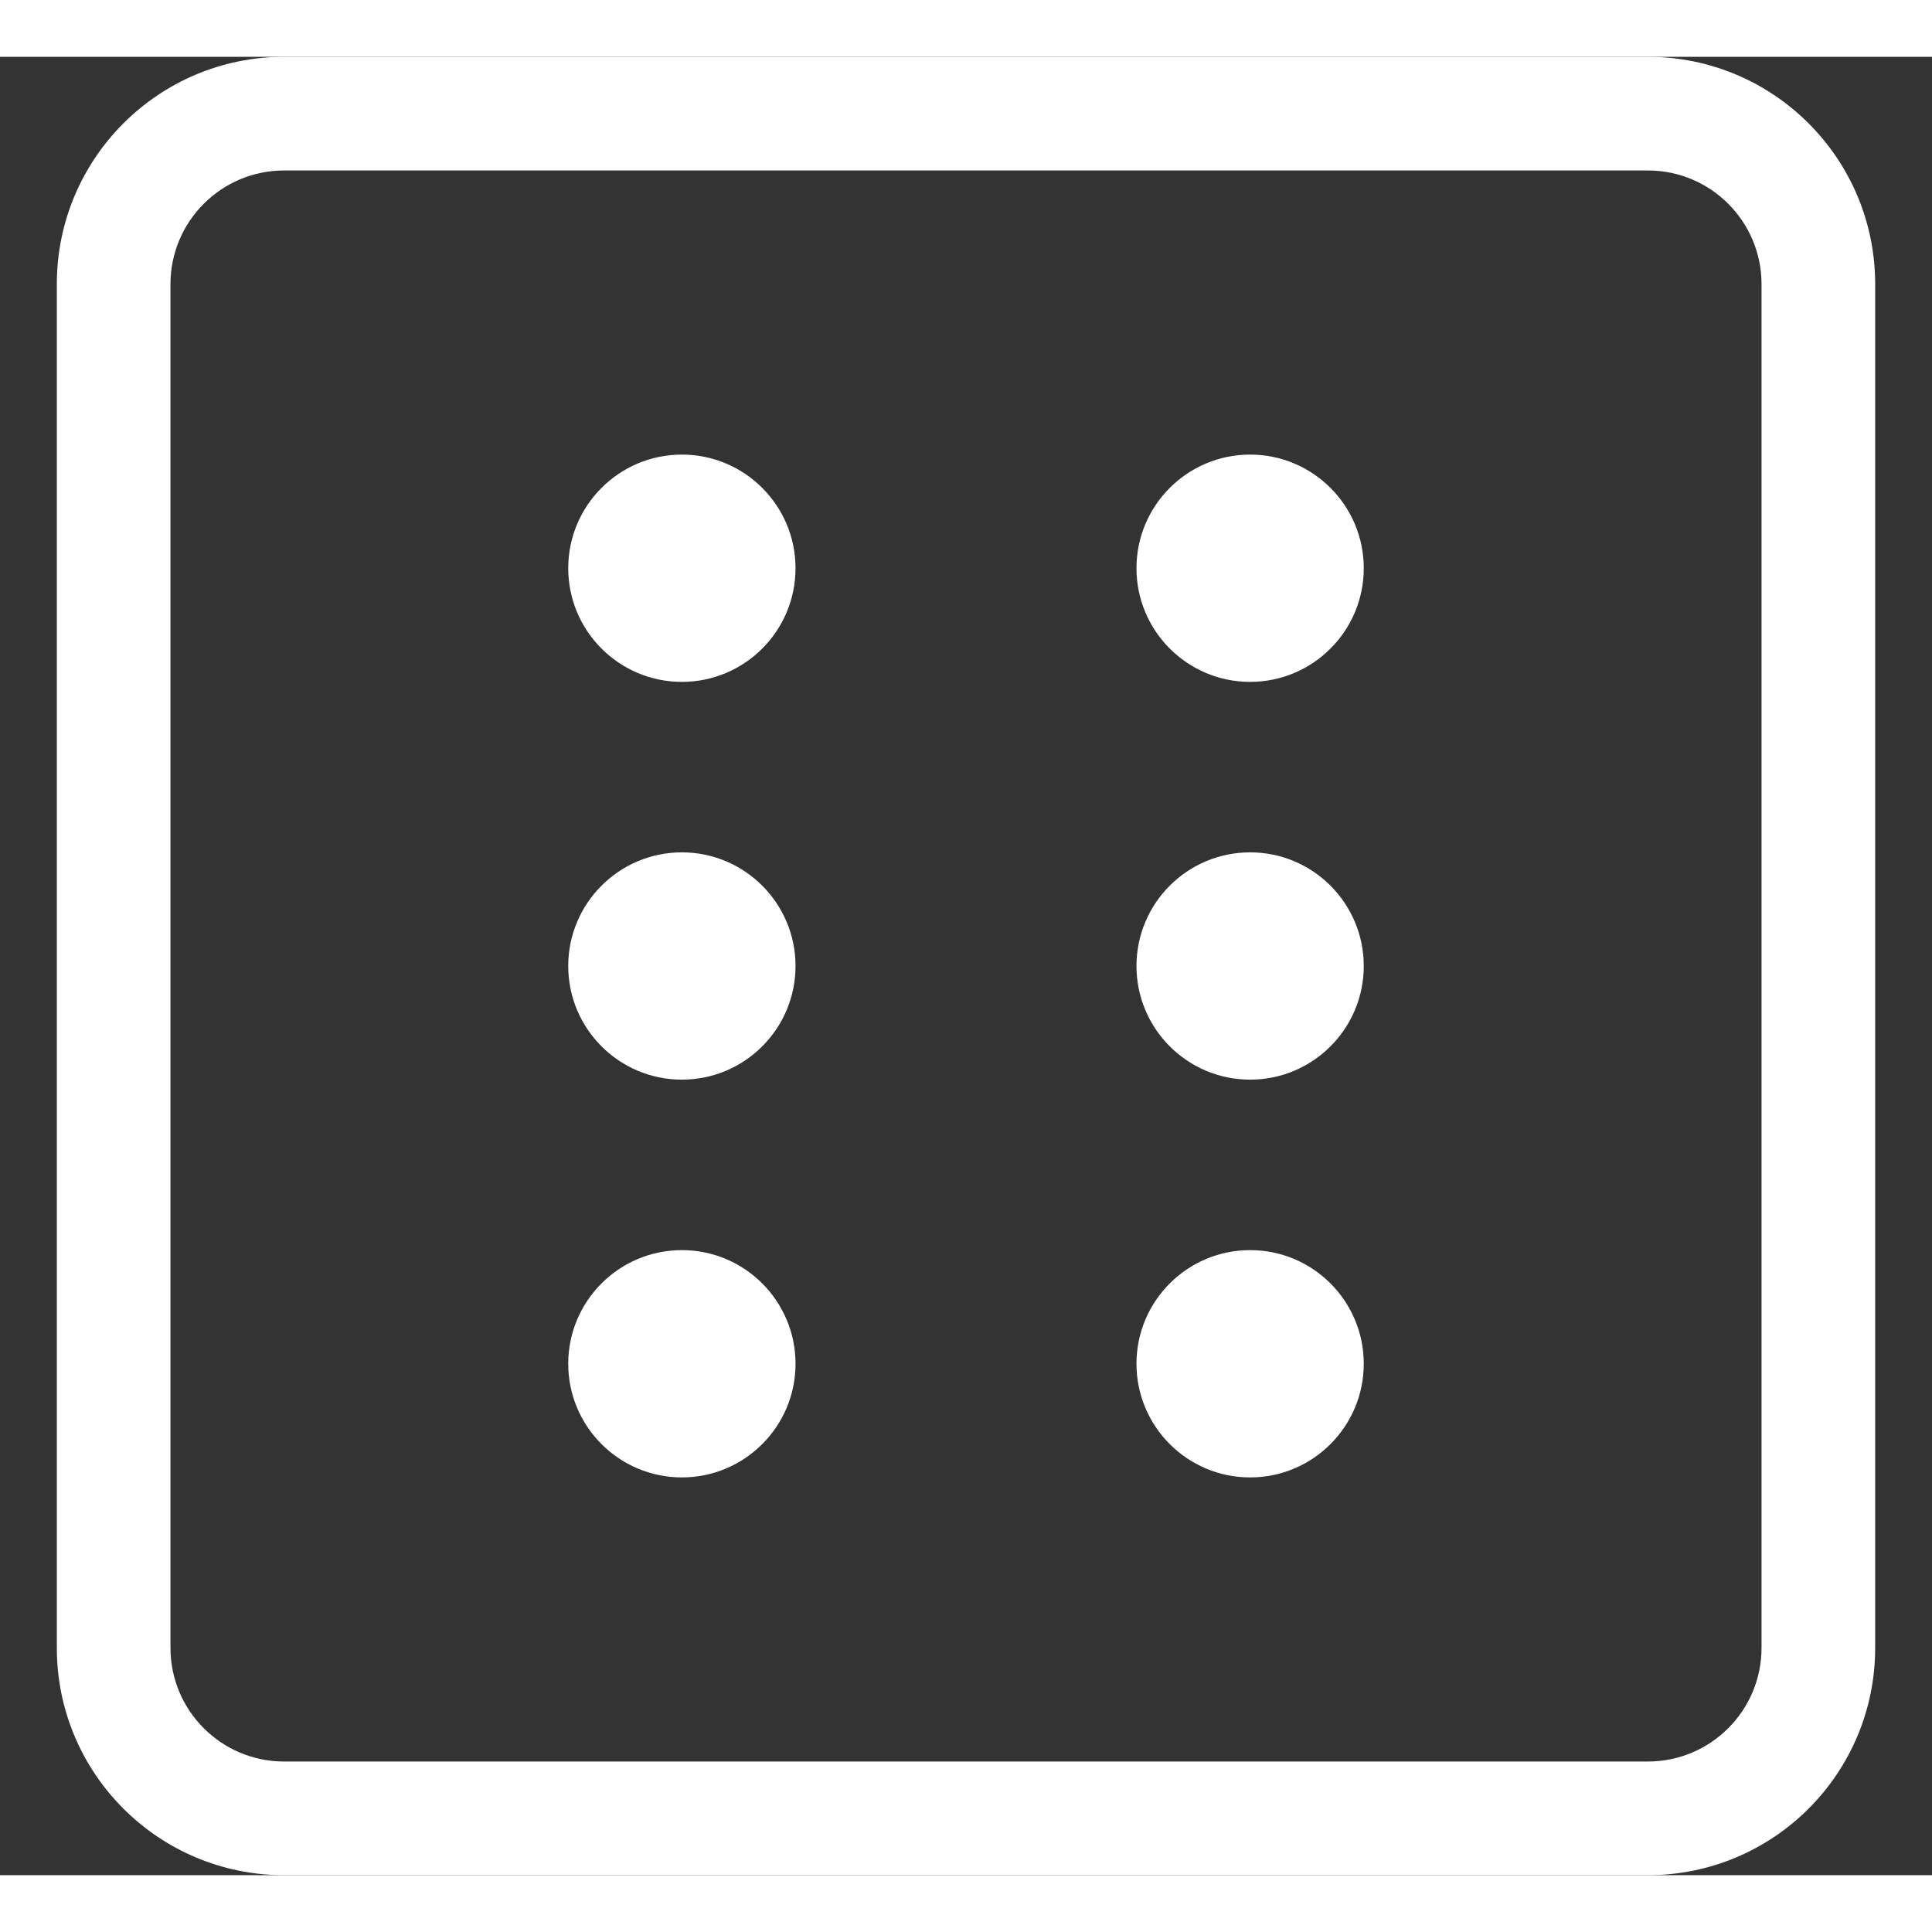 <svg width="16" height="16" viewBox="0 0 17 16" fill="none" xmlns="http://www.w3.org/2000/svg">
<rect x="0" y="0" width="17" height="16" fill="#333333" stroke="none"/>
<g clip-path="url(#clip0_72_162)">
<path d="M14.5 0C15.605 0 16.5 0.895 16.5 2V14C16.5 15.105 15.605 16 14.5 16H2.5C1.395 16 0.5 15.105 0.5 14V2C0.5 0.895 1.395 0 2.5 0H14.5ZM14.5 1H2.5C1.948 1 1.5 1.448 1.5 2V14C1.5 14.552 1.948 15 2.5 15H14.5C15.052 15 15.5 14.552 15.5 14V2C15.5 1.448 15.052 1 14.5 1ZM6 10.5C6.552 10.5 7 10.948 7 11.5C7 12.052 6.552 12.5 6 12.5C5.448 12.5 5 12.052 5 11.5C5 10.948 5.448 10.5 6 10.5ZM11 10.5C11.552 10.5 12 10.948 12 11.5C12 12.052 11.552 12.5 11 12.5C10.448 12.5 10 12.052 10 11.5C10 10.948 10.448 10.5 11 10.5ZM6 7C6.552 7 7 7.448 7 8C7 8.552 6.552 9 6 9C5.448 9 5 8.552 5 8C5 7.448 5.448 7 6 7ZM11 7C11.552 7 12 7.448 12 8C12 8.552 11.552 9 11 9C10.448 9 10 8.552 10 8C10 7.448 10.448 7 11 7ZM6 3.5C6.552 3.5 7 3.948 7 4.5C7 5.052 6.552 5.5 6 5.5C5.448 5.5 5 5.052 5 4.5C5 3.948 5.448 3.5 6 3.5ZM11 3.5C11.552 3.5 12 3.948 12 4.5C12 5.052 11.552 5.5 11 5.5C10.448 5.5 10 5.052 10 4.5C10 3.948 10.448 3.5 11 3.5Z" fill="white"/>
</g>
<defs>
<clipPath id="clip0_72_162">
<rect width="16" height="16" fill="white" transform="translate(0.5)"/>
</clipPath>
</defs>
</svg>
